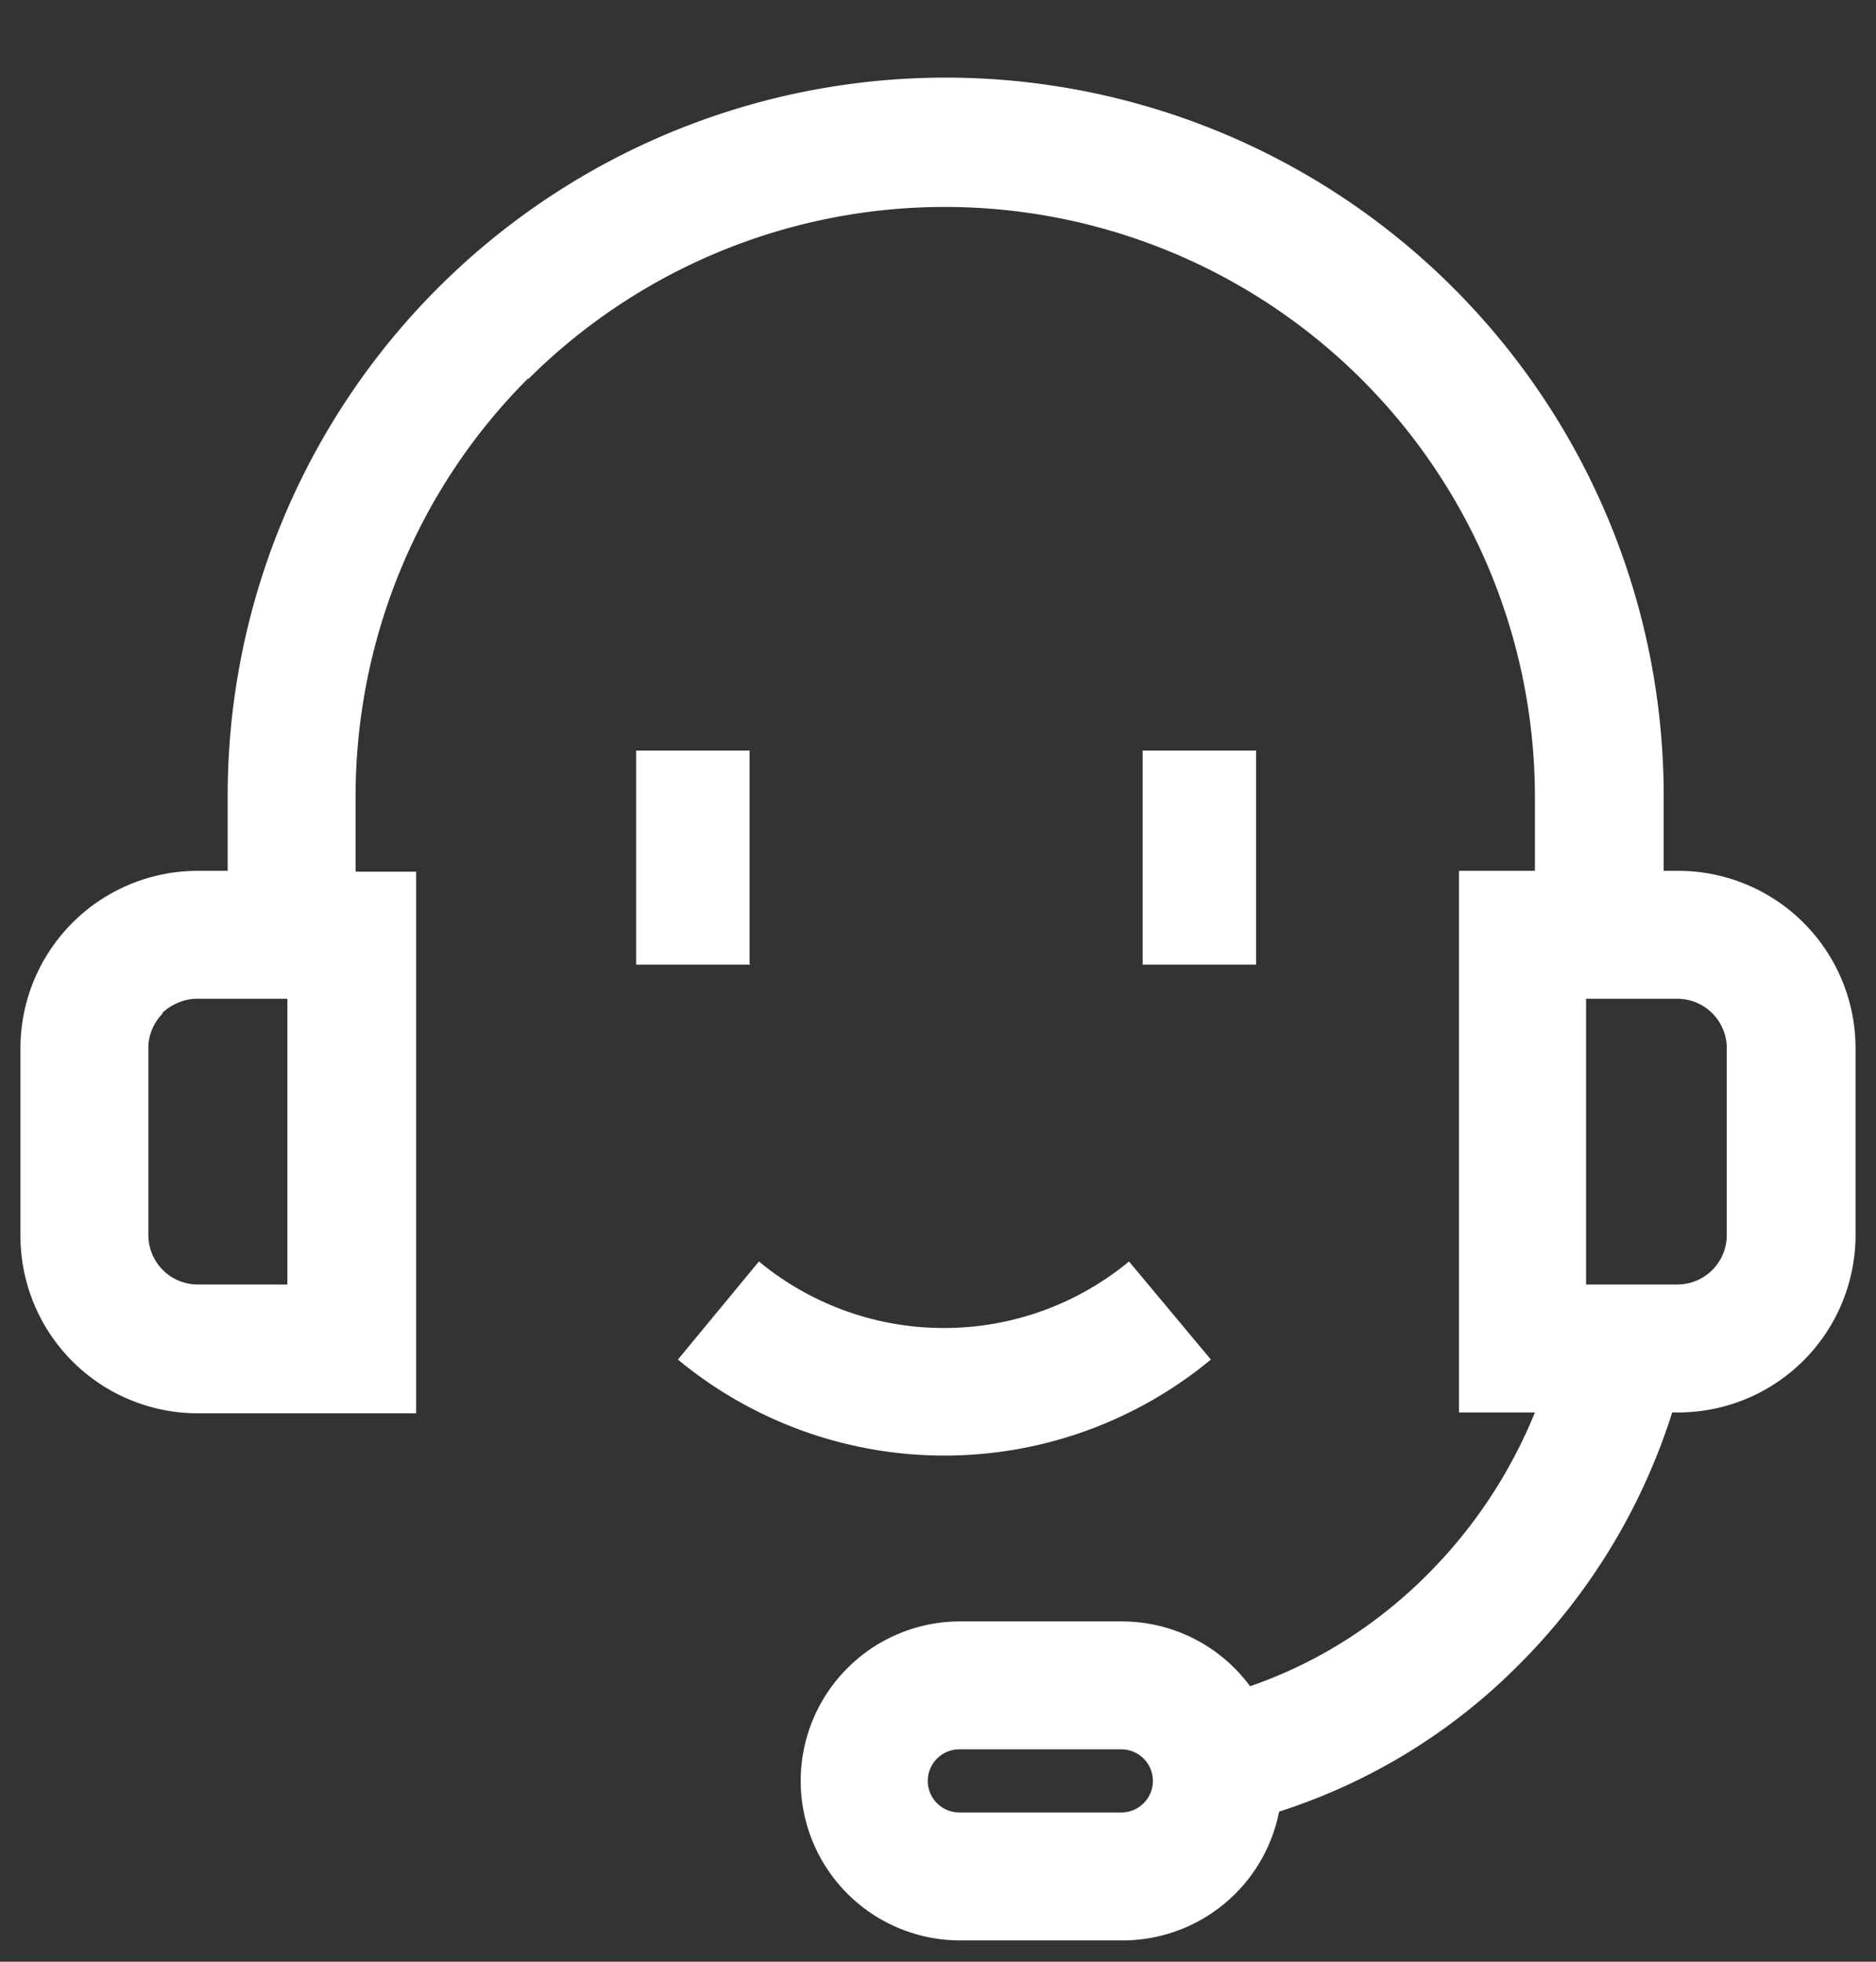 <svg xmlns="http://www.w3.org/2000/svg" width="22" height="23" fill="none" viewBox="0 0 22 23"><rect x="0" y="0" width="22" height="23" fill="#333333" stroke="none"/><path fill="#fff" fill-rule="evenodd" d="M6.2 4.44A6.92 6.92 0 0 1 18 9.34v.87h-.89v6.35H18a5.75 5.75 0 0 1-1.26 1.9c-.6.6-1.3 1.04-2.08 1.31a1.87 1.87 0 0 0-1.5-.76h-1.9a1.87 1.87 0 0 0 0 3.74h1.9A1.87 1.87 0 0 0 15 21.24a6.94 6.94 0 0 0 2.81-1.72 7.28 7.28 0 0 0 1.8-2.96h.07a2.08 2.08 0 0 0 2.08-2.08v-2.2a2.08 2.08 0 0 0-2.08-2.07h-.17v-.88a8.42 8.42 0 1 0-16.84 0v.88h-.35A2.08 2.08 0 0 0 .24 12.3v2.2a2.08 2.08 0 0 0 2.08 2.07h2.56v-6.35h-.71v-.88c0-1.83.72-3.6 2.02-4.9ZM1.9 11.88c.1-.1.26-.17.4-.17h1.07v3.35H2.32a.58.58 0 0 1-.58-.58v-2.2c0-.14.06-.29.17-.4Zm16.7-.17v3.35h1.07a.58.58 0 0 0 .58-.58v-2.2a.58.58 0 0 0-.58-.57h-1.06Zm-7.35 8.8a.37.37 0 0 0 0 .74h1.9a.37.37 0 1 0 0-.74h-1.9Zm-.18-4.94a3.4 3.4 0 0 1-2.17-.78l-.95 1.15a4.9 4.9 0 0 0 6.25 0l-.96-1.15a3.4 3.4 0 0 1-2.17.78ZM8.8 11.31H7.46V8.8h1.33v2.5Zm4.6 0h1.33V8.8H13.4v2.5Z" clip-rule="evenodd"/></svg>